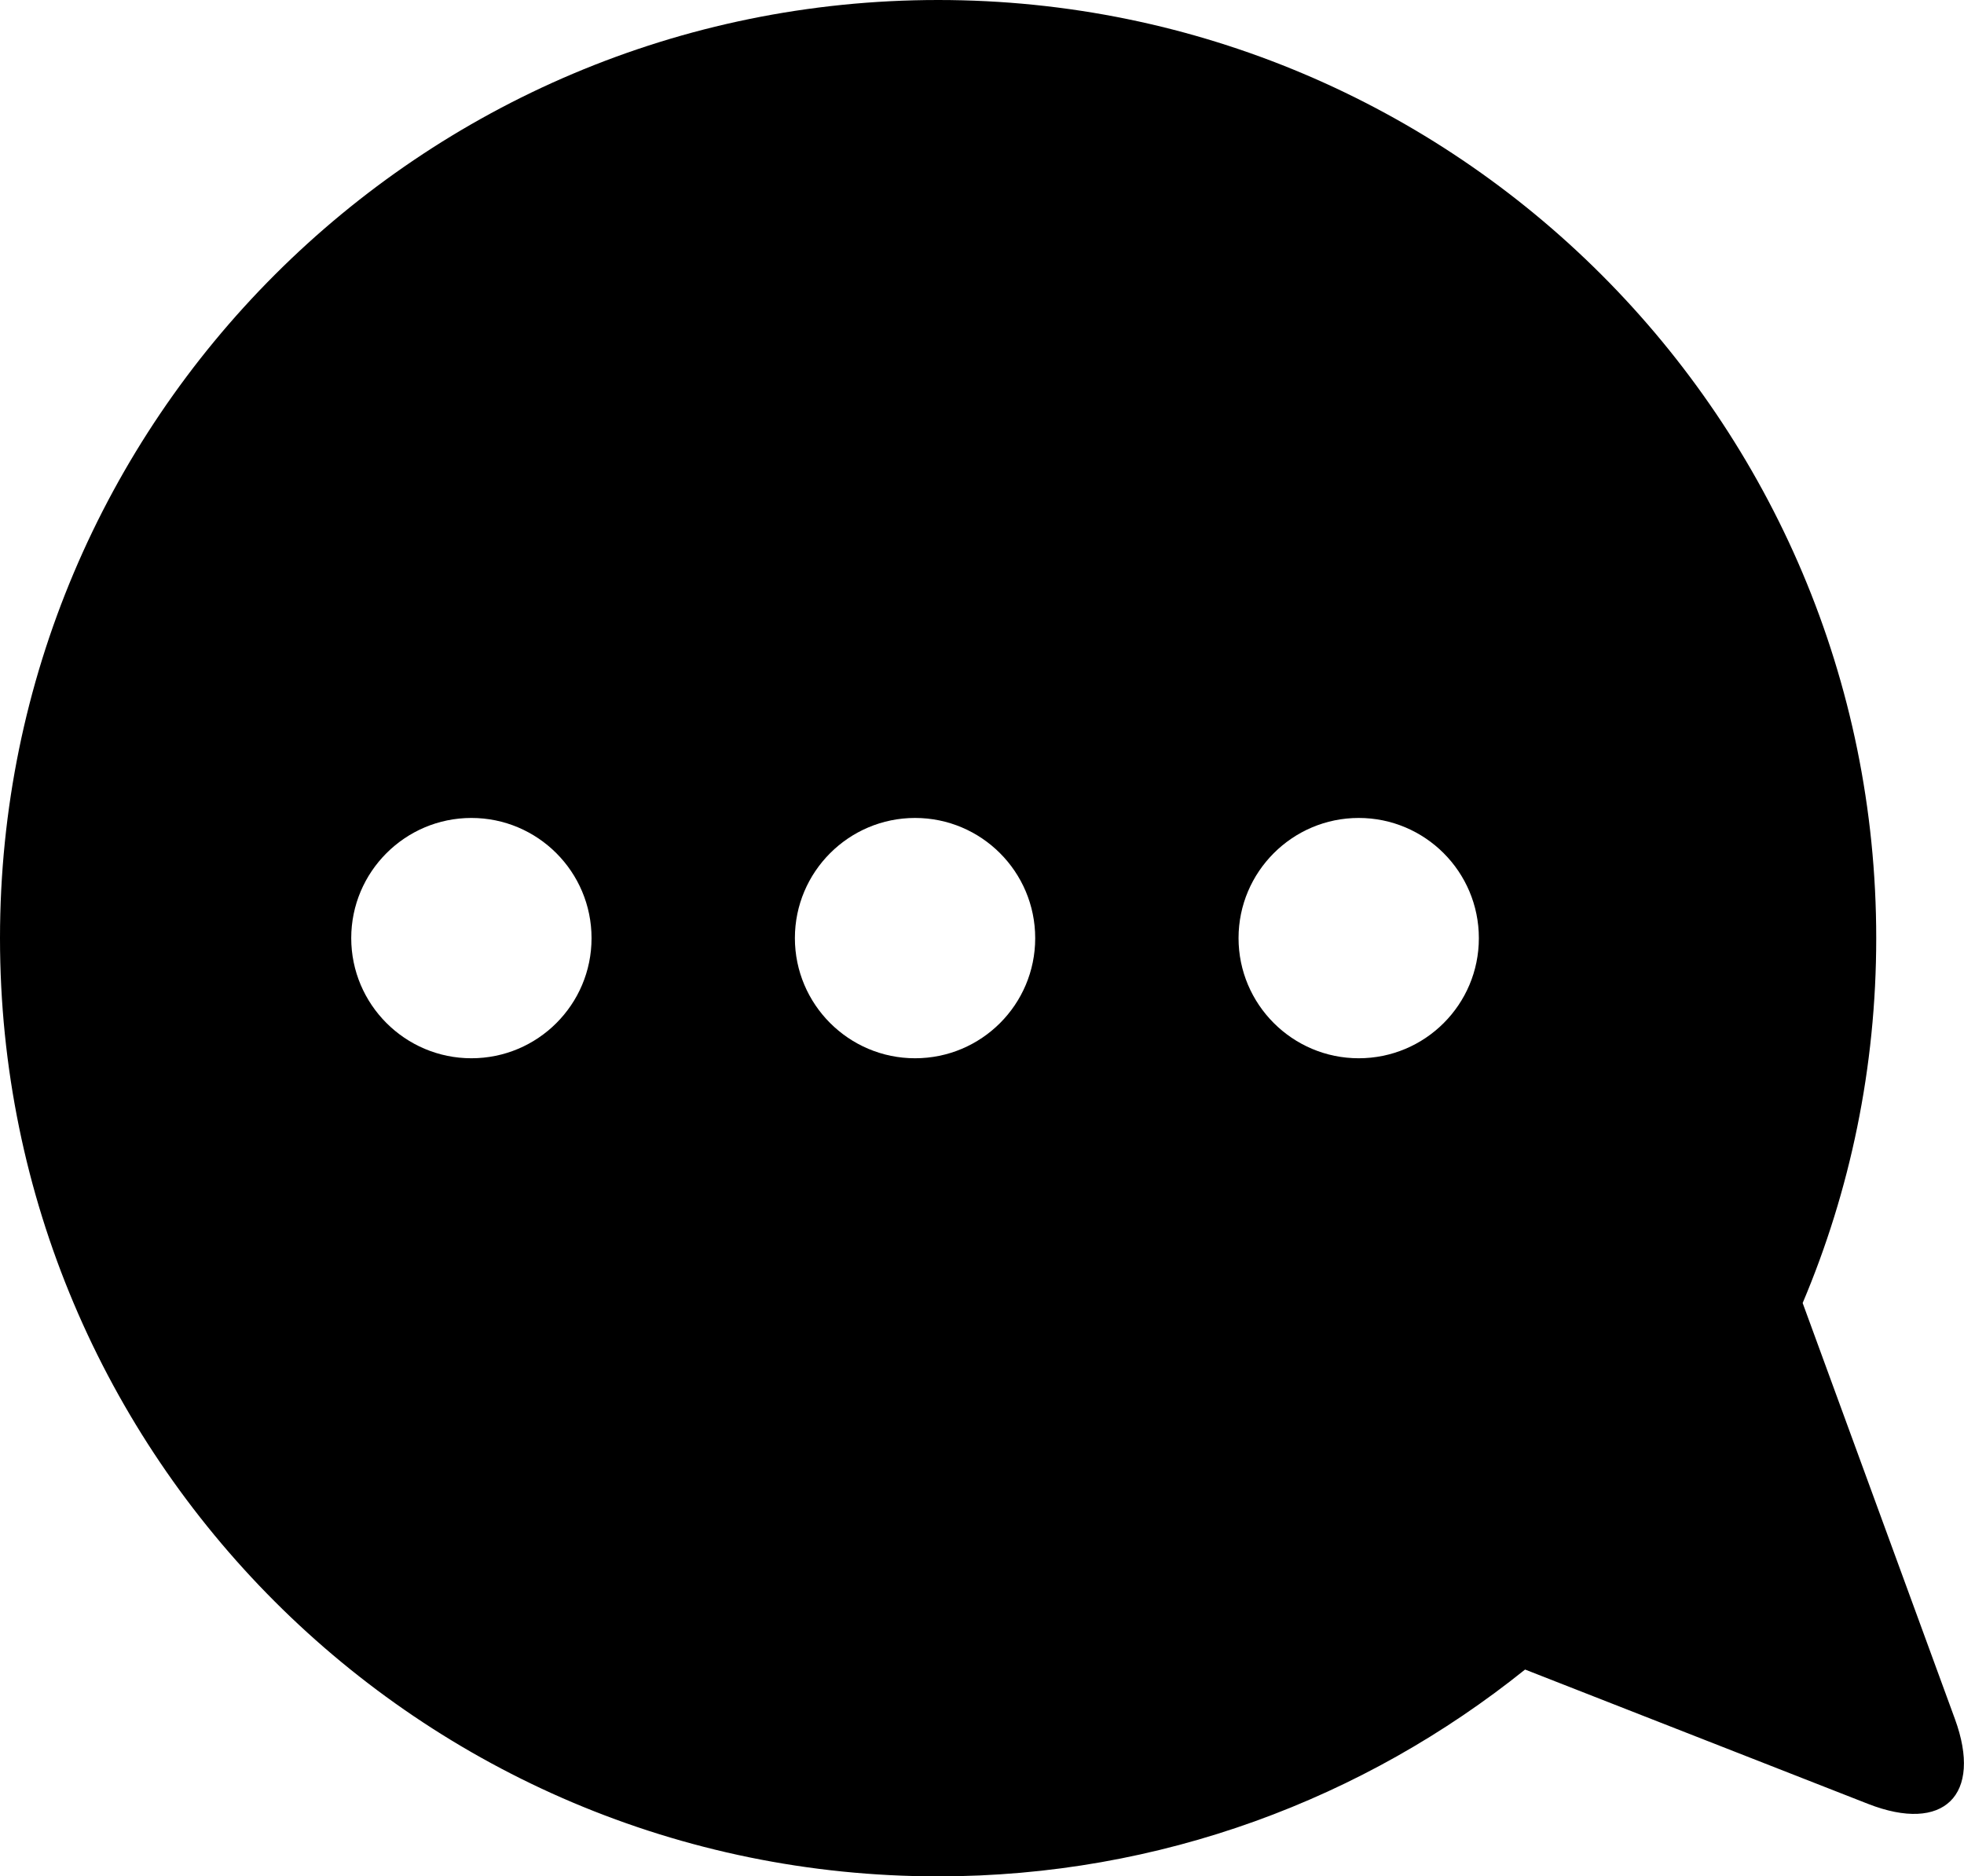 <?xml version="1.0" ?><!DOCTYPE svg  PUBLIC '-//W3C//DTD SVG 1.1//EN'  'http://www.w3.org/Graphics/SVG/1.1/DTD/svg11.dtd'><svg enable-background="new 0 0 26.561 25.375" height="25.375px" id="Capa_1" version="1.1" viewBox="0 0 26.561 25.375" width="26.561px" xml:space="preserve" xmlns="http://www.w3.org/2000/svg" xmlns:xlink="http://www.w3.org/1999/xlink"><path d="M26.438,23.247l-2.059-5.625c0.642-1.517,0.995-3.185,0.995-4.934C25.375,5.68,19.695,0,12.688,0S0,5.68,0,12.688  c0,7.007,5.681,12.688,12.688,12.688c3.006,0,5.763-1.051,7.937-2.797l4.639,1.817C26.287,24.796,26.816,24.279,26.438,23.247z   M6.375,14.312c-0.896,0-1.625-0.729-1.625-1.625s0.729-1.625,1.625-1.625C7.272,11.062,8,11.79,8,12.688S7.272,14.312,6.375,14.312  z M12.375,14.312c-0.896,0-1.625-0.729-1.625-1.625s0.729-1.625,1.625-1.625c0.897,0,1.625,0.728,1.625,1.626  S13.272,14.312,12.375,14.312z M18.375,14.312c-0.896,0-1.625-0.729-1.625-1.625s0.729-1.625,1.625-1.625  c0.897,0,1.625,0.728,1.625,1.626S19.272,14.312,18.375,14.312z"/></svg>